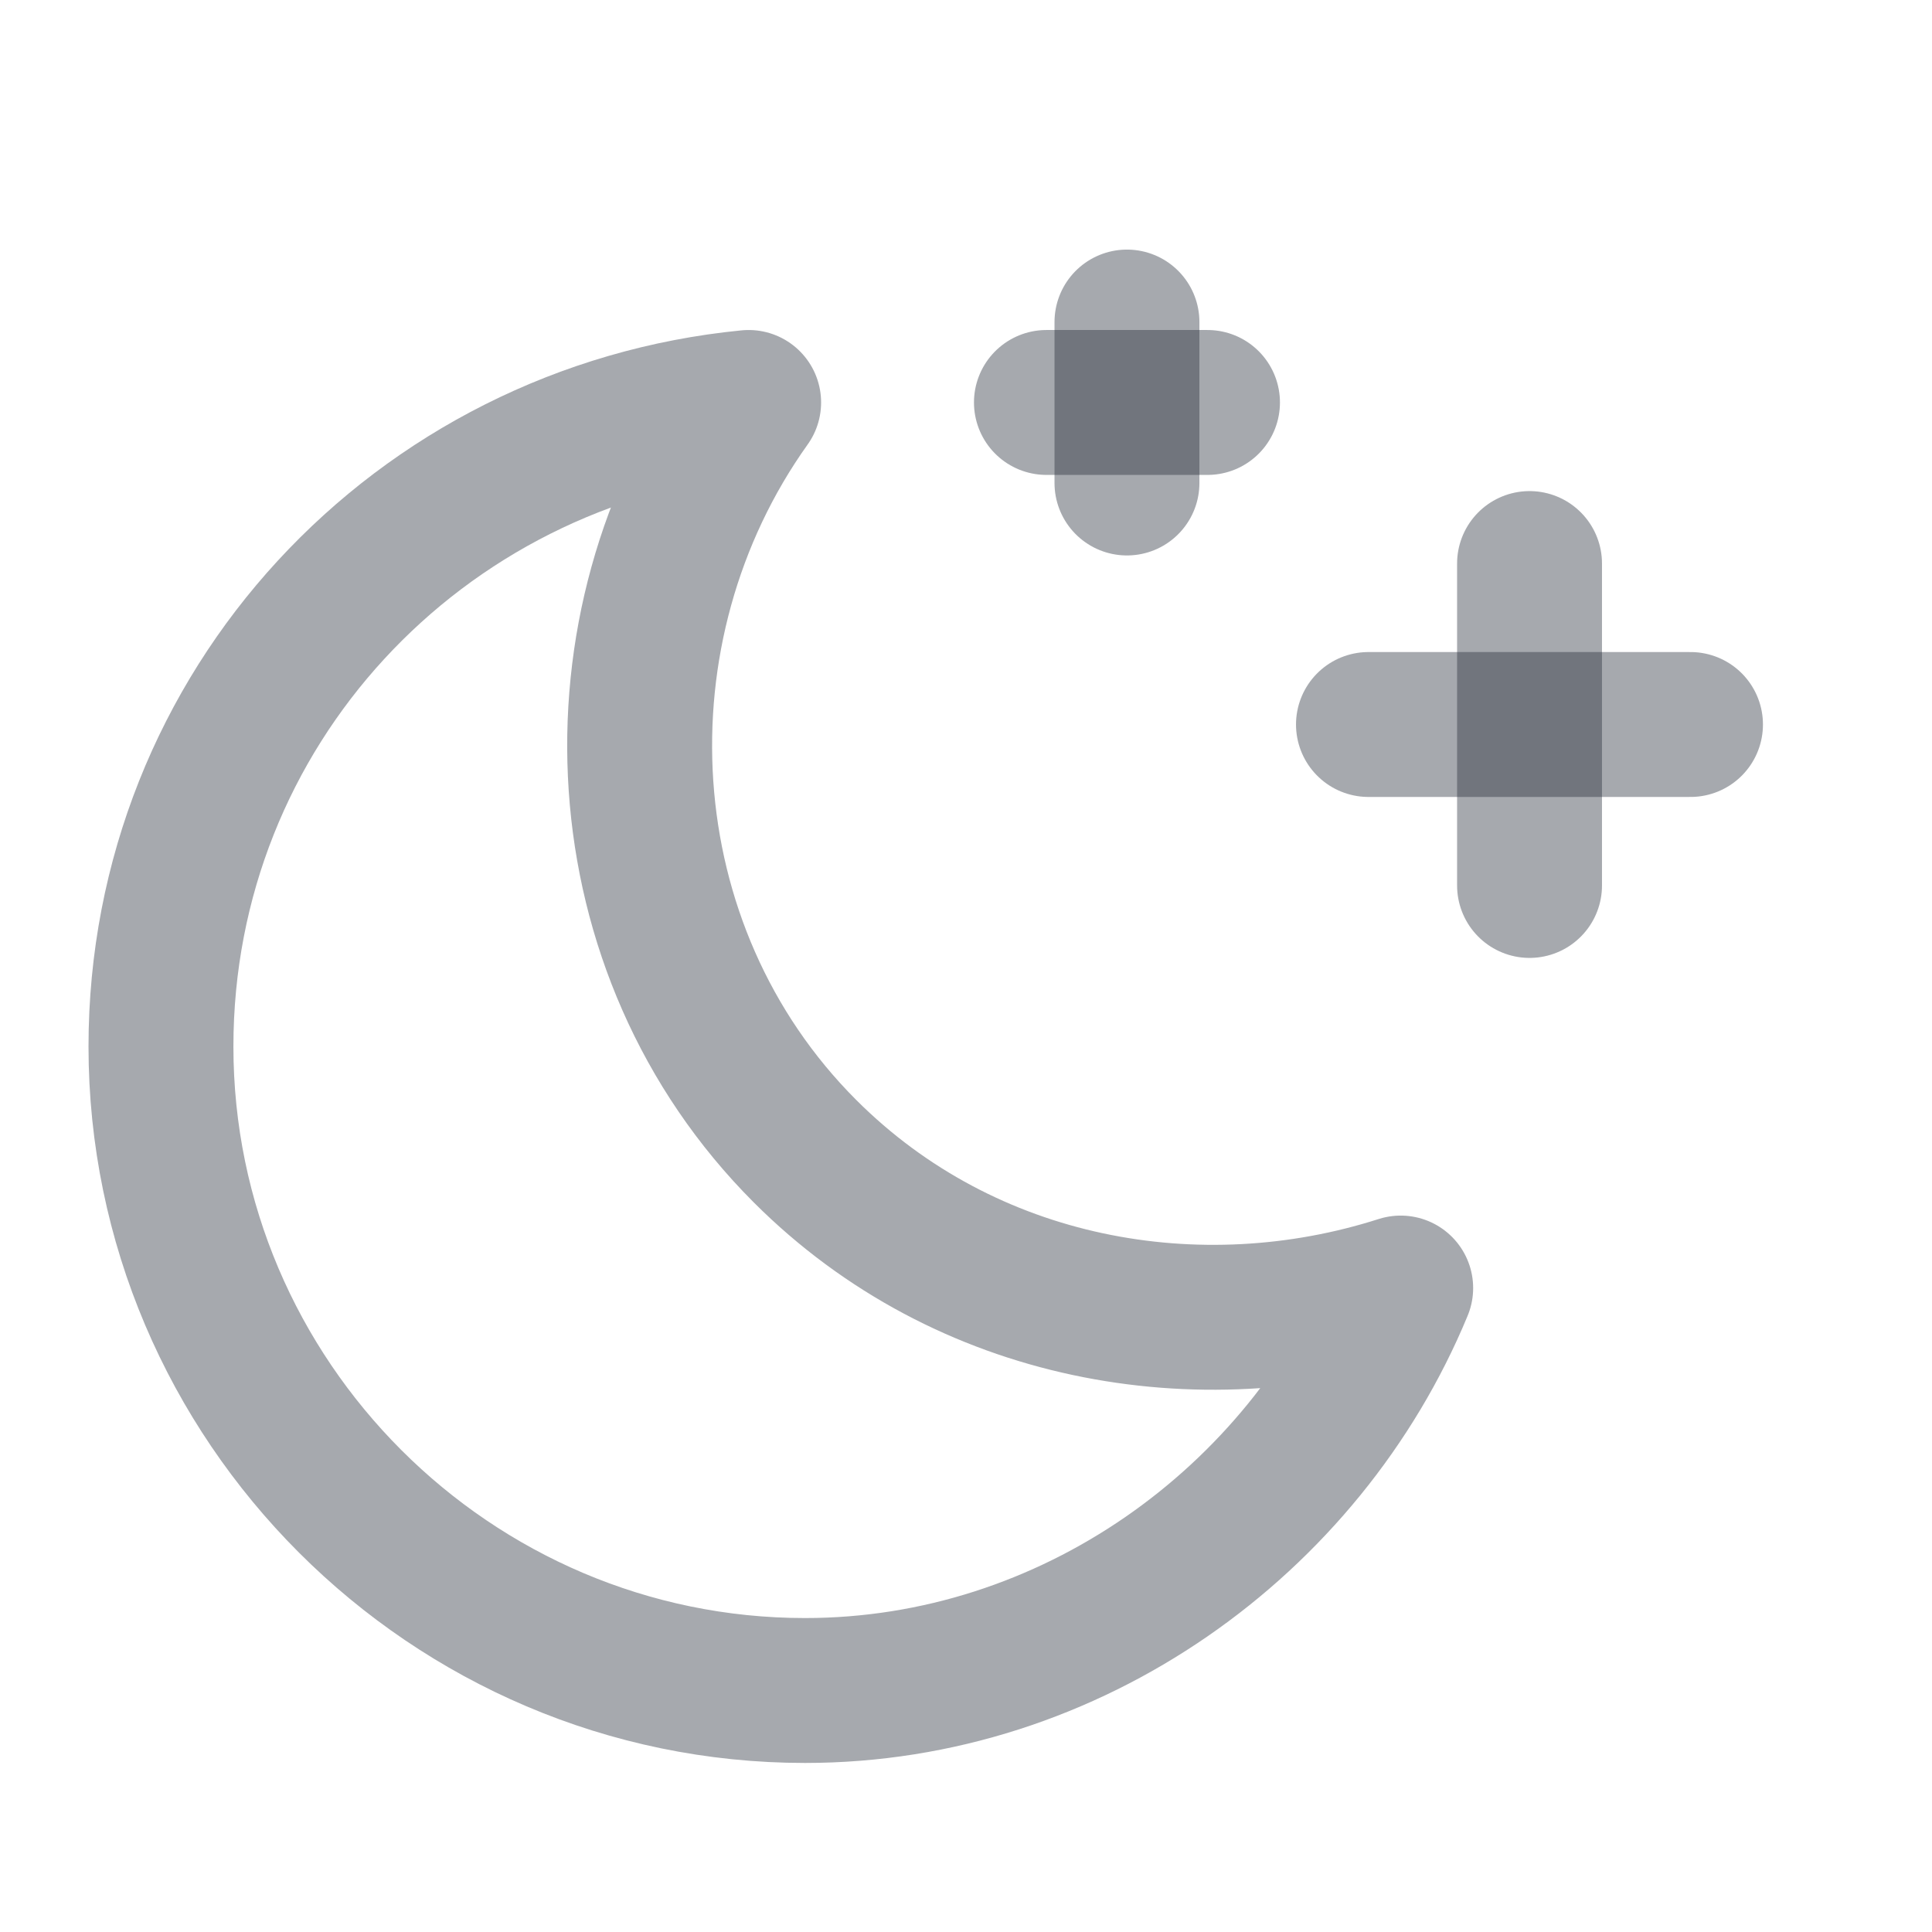 <svg width="16" height="16" viewBox="0 0 16 16" fill="none" xmlns="http://www.w3.org/2000/svg">
<path d="M9.333 4V2.667" stroke="#222A35" stroke-opacity="0.4" stroke-width="1.2" stroke-linecap="round" stroke-linejoin="round"/>
<path d="M8.666 3.333H10" stroke="#222A35" stroke-opacity="0.4" stroke-width="1.2" stroke-linecap="round" stroke-linejoin="round"/>
<path d="M12.667 4.667V7.333" stroke="#222A35" stroke-opacity="0.4" stroke-width="1.2" stroke-linecap="round" stroke-linejoin="round"/>
<path d="M14 6H11.333" stroke="#222A35" stroke-opacity="0.4" stroke-width="1.2" stroke-linecap="round" stroke-linejoin="round"/>
<path fill-rule="evenodd" clip-rule="evenodd" d="M11.6 10.667C9.933 11.2 8 10.867 6.667 9.534C5 7.867 4.867 5.2 6.2 3.333C3.467 3.6 1.333 5.867 1.333 8.667C1.333 11.6 3.733 14 6.667 14C8.867 14 10.8 12.6 11.6 10.667Z" stroke="#222A35" stroke-opacity="0.4" stroke-width="1.2" stroke-linecap="round" stroke-linejoin="round"/>
</svg>
